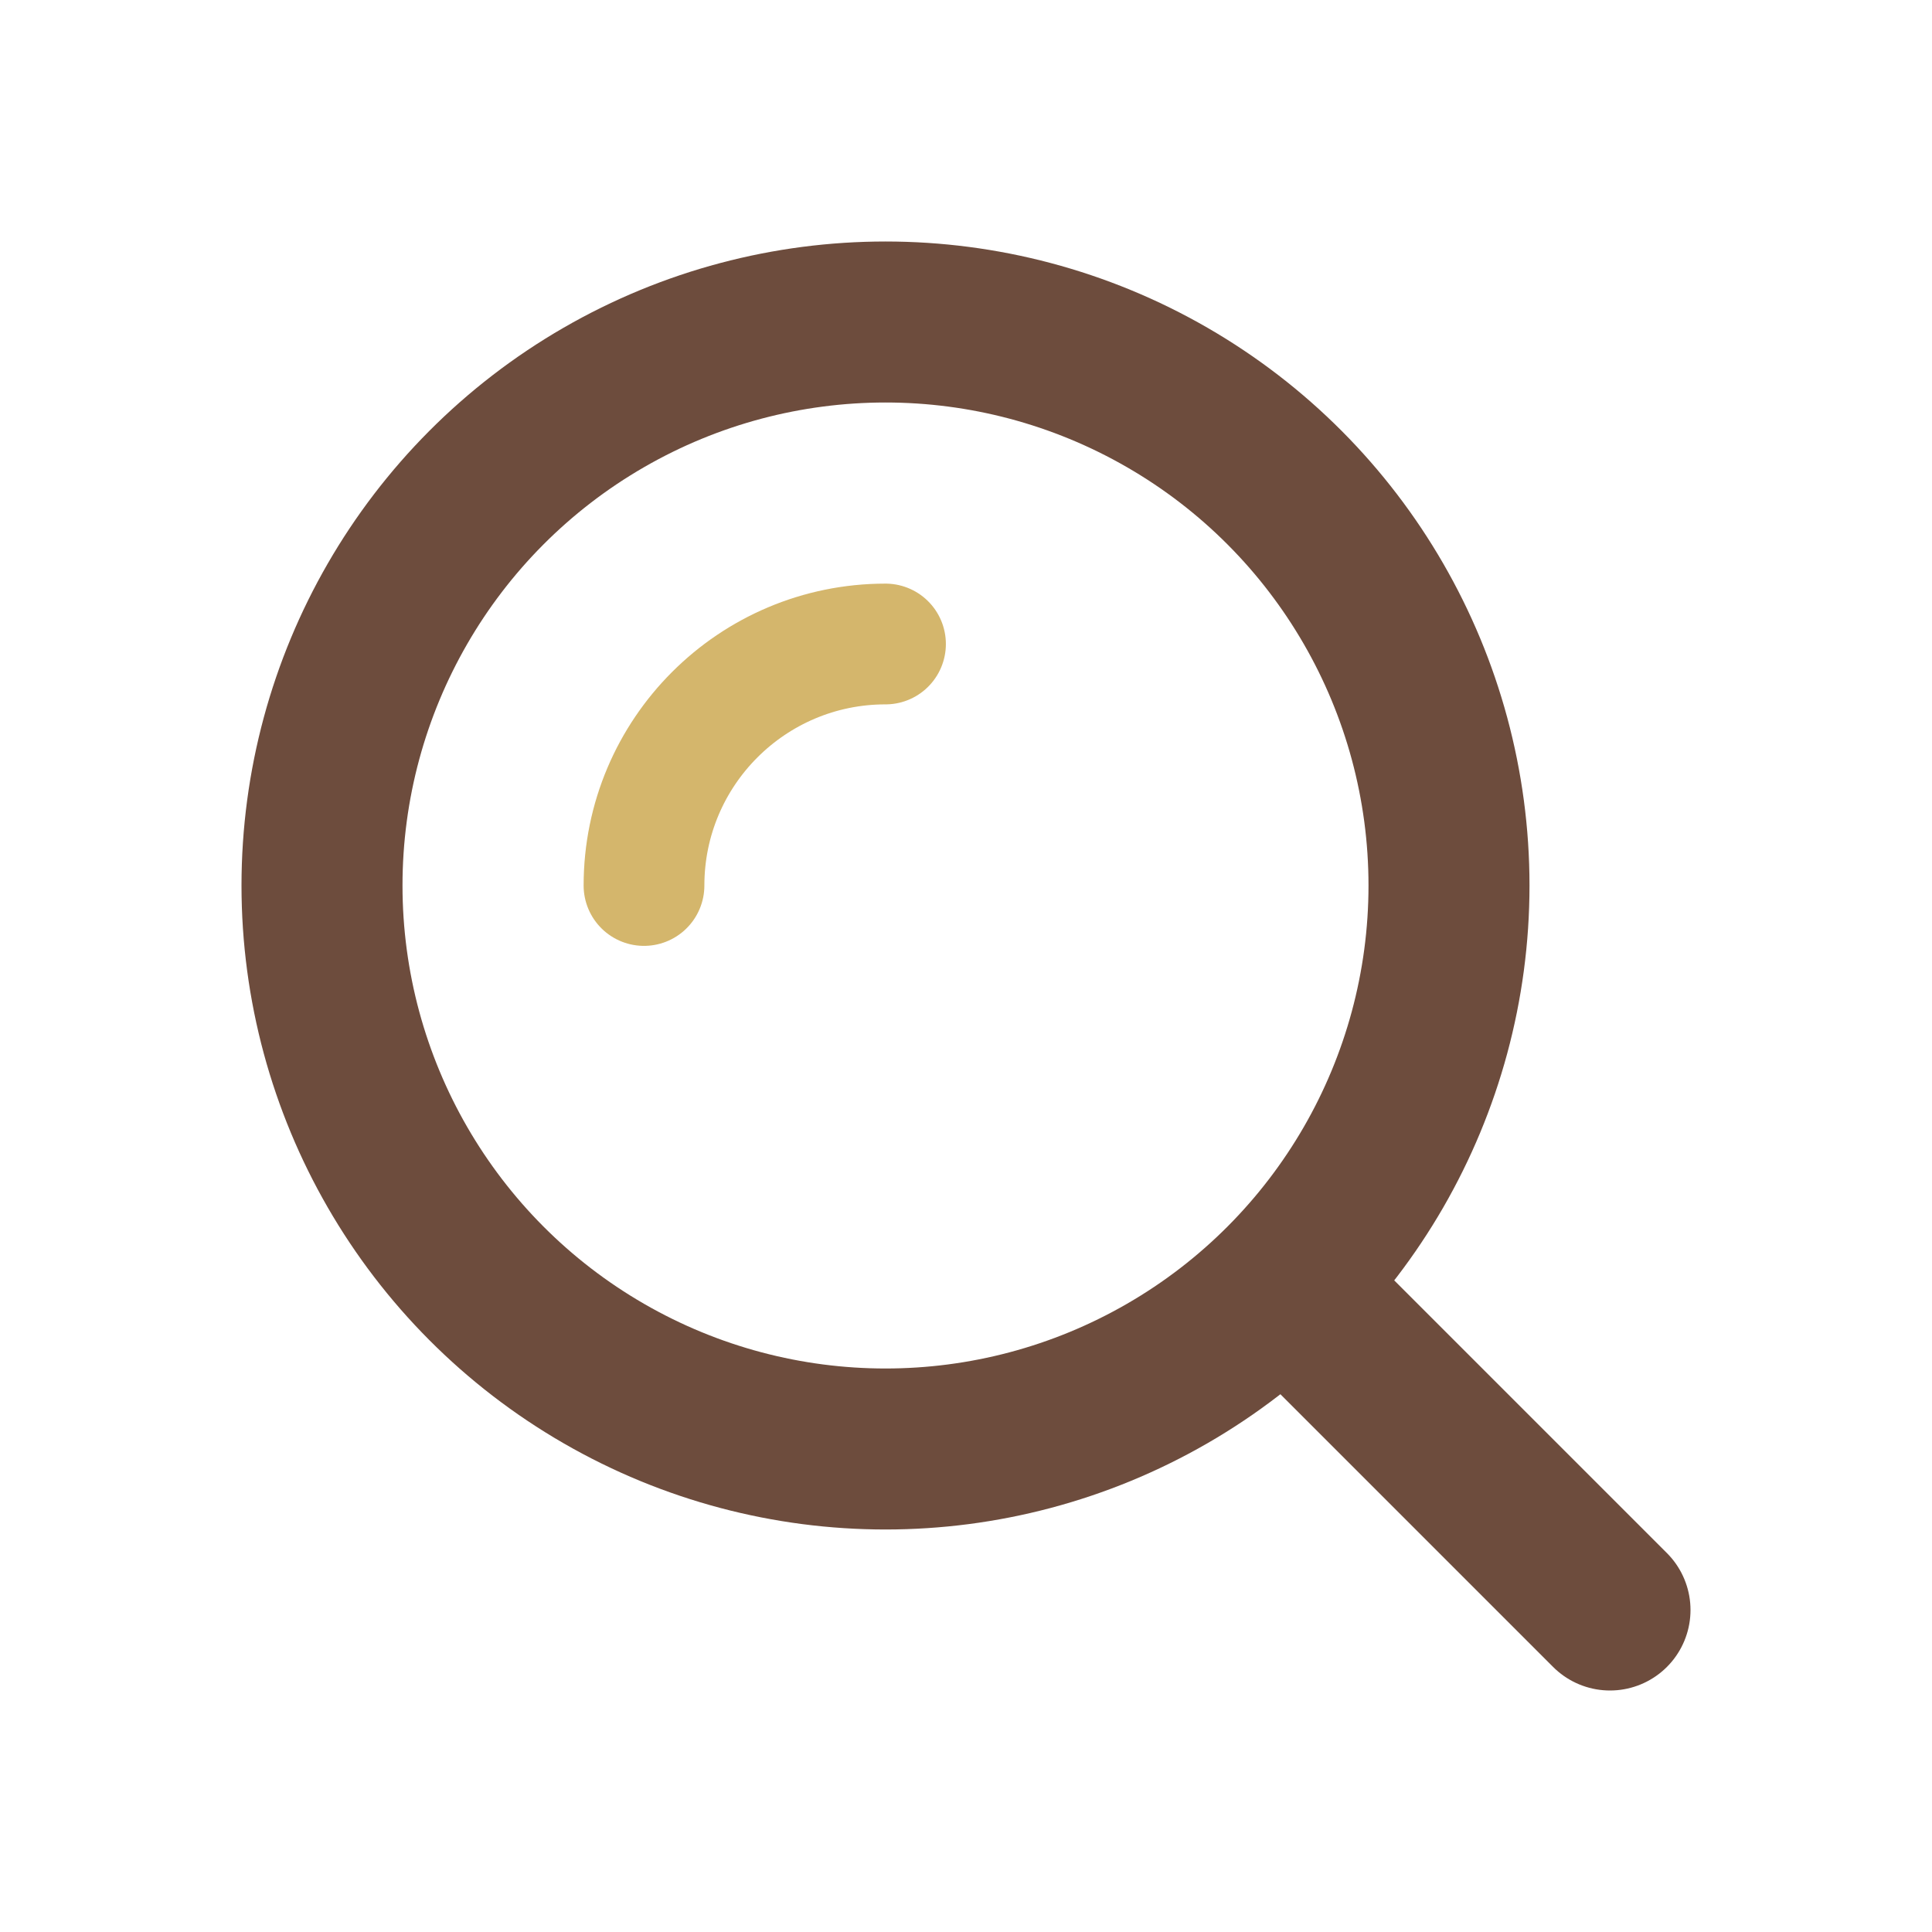 <?xml version="1.0" encoding="UTF-8"?>
<svg width="24" height="24" viewBox="0 0 24 24" fill="none" xmlns="http://www.w3.org/2000/svg">
    <!-- Search Circle -->
    <circle cx="11" cy="11" r="7" 
            stroke="#6D4C3D" 
            stroke-width="2"
            stroke-linecap="round"
            fill="none"/>
    
    <!-- Search Handle -->
    <path d="M16.5 16.5L20 20" 
          stroke="#6D4C3D" 
          stroke-width="2" 
          stroke-linecap="round"/>
    
    <!-- Optional: Inner Highlight -->
    <path d="M8 11C8 9.343 9.343 8 11 8" 
          stroke="#B8860B" 
          stroke-width="1.5" 
          stroke-linecap="round" 
          opacity="0.6"/>
</svg> 